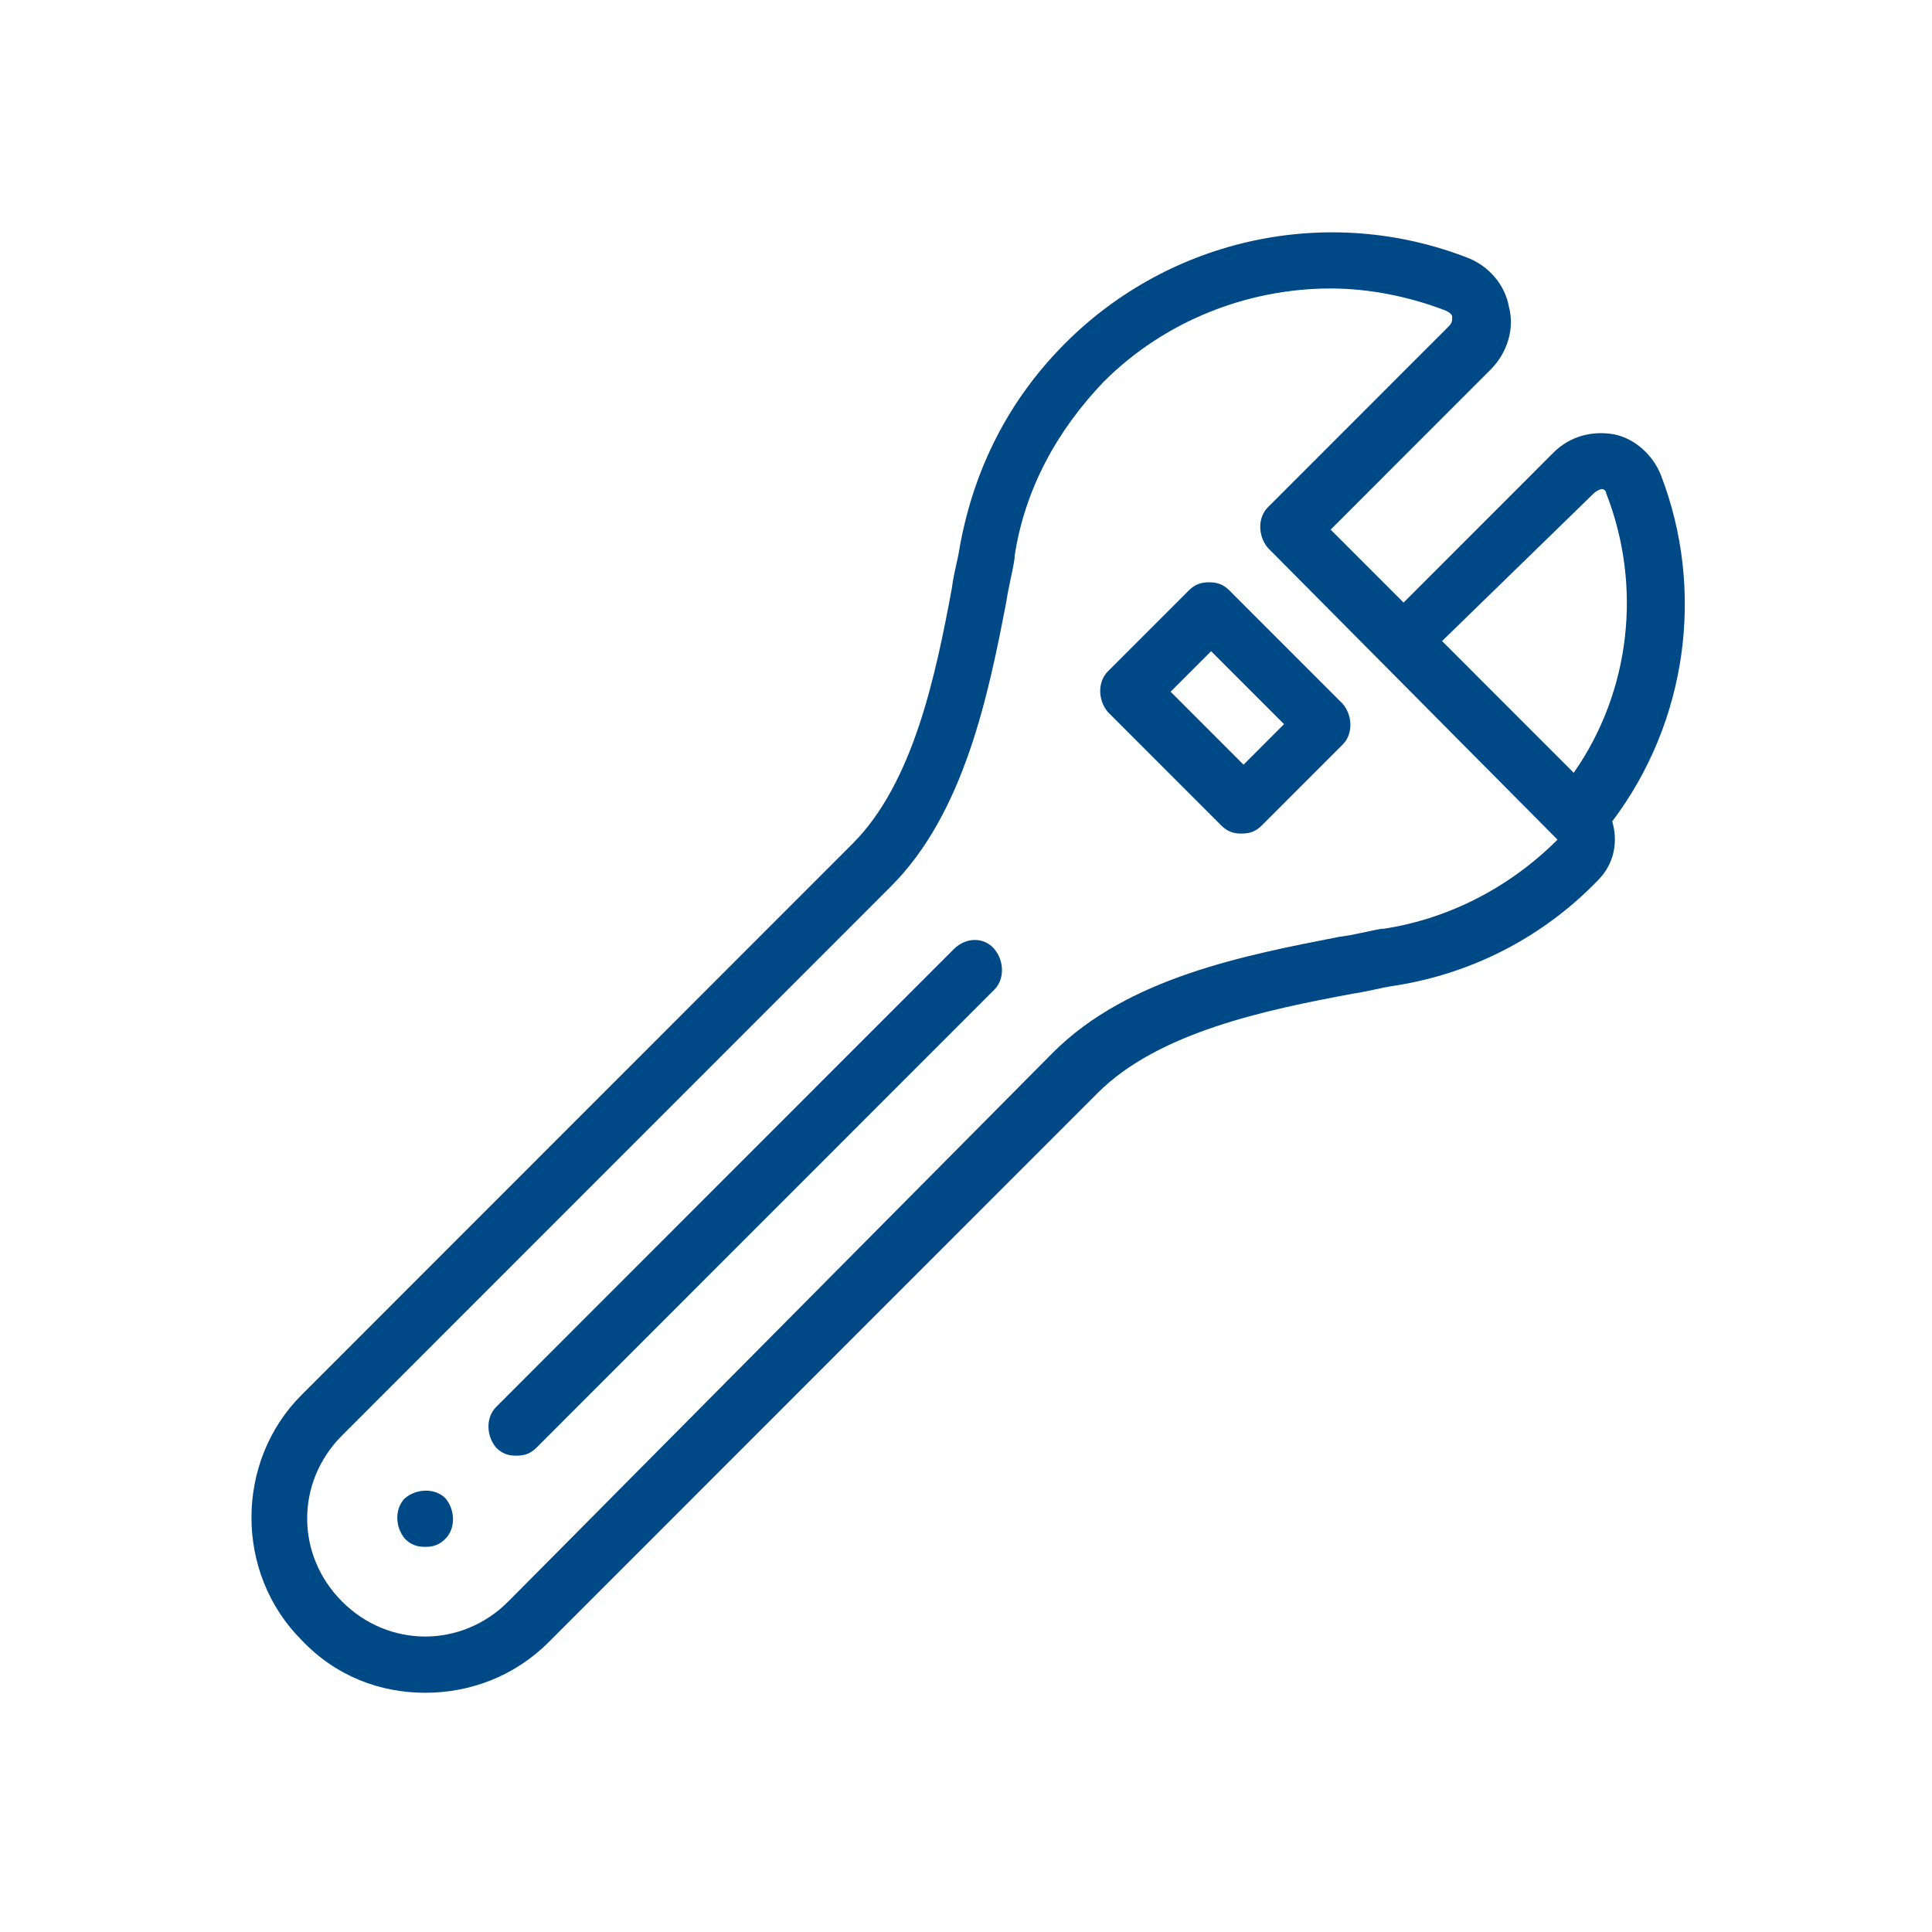 <svg xmlns="http://www.w3.org/2000/svg" xmlns:xlink="http://www.w3.org/1999/xlink" width="1200" zoomAndPan="magnify" viewBox="0 0 900 900" height="1200" preserveAspectRatio="xMidYMid meet" version="1.0"><path fill="#004987" d="M 773.676 221.227 C 769.902 211.789 761.41 204.238 751.973 202.348 C 741.594 200.461 731.215 203.293 723.664 210.844 L 653.836 280.699 L 619.863 246.715 L 694.41 172.141 C 701.961 164.59 705.734 153.262 702.906 142.879 C 701.016 132.496 693.469 124 684.031 120.223 C 618.922 94.734 545.316 110.781 496.246 159.871 C 469.824 186.301 453.785 218.395 447.18 254.266 C 446.234 260.875 444.348 266.539 443.402 274.09 C 435.855 314.68 425.473 364.711 397.164 393.031 L 140.496 649.793 C 109.355 680.945 109.355 732.863 140.496 764.012 C 156.535 781.004 177.297 788.559 198.059 788.559 C 218.816 788.559 239.578 781.004 255.621 764.957 L 511.344 509.141 C 539.656 480.82 589.668 470.438 630.246 462.887 C 636.852 461.941 643.457 460.055 650.062 459.109 C 685.918 453.445 718.945 436.453 744.426 410.023 C 751.973 402.473 753.859 392.086 751.031 382.648 C 785.945 336.395 794.438 275.035 773.676 221.227 Z M 742.539 229.723 C 743.48 228.781 745.367 227.836 746.312 227.836 C 747.254 227.836 748.199 228.781 748.199 229.723 C 765.184 273.148 759.523 322.234 733.102 359.992 L 671.766 298.633 Z M 725.551 391.145 C 703.848 412.855 675.539 427.957 644.398 432.68 C 644.398 432.68 644.398 432.68 643.457 432.68 C 637.793 433.621 631.188 435.512 623.641 436.453 C 580.23 444.949 525.5 455.332 490.586 490.262 L 236.746 746.078 C 215.043 767.789 181.07 767.789 159.367 746.078 C 137.664 724.367 137.664 690.383 159.367 668.672 L 415.094 412.855 C 449.066 378.871 460.391 324.121 468.883 279.754 C 469.824 273.148 471.711 266.539 472.656 259.93 C 472.656 259.93 472.656 259.93 472.656 258.988 C 477.375 227.836 492.473 200.461 514.176 177.805 C 542.484 149.484 581.176 134.383 619.863 134.383 C 637.793 134.383 656.668 138.16 673.652 144.766 C 675.539 145.711 676.484 146.652 676.484 147.598 C 676.484 149.484 676.484 150.43 674.594 152.316 L 590.613 236.332 C 585.895 241.051 585.895 249.547 590.613 255.211 L 725.551 391.145 C 725.551 390.199 725.551 390.199 725.551 391.145 Z M 725.551 391.145 " fill-opacity="1" fill-rule="nonzero"/><path fill="#004987" d="M 572.684 275.035 C 569.852 272.203 567.02 271.258 563.246 271.258 C 559.473 271.258 556.641 272.203 553.809 275.035 L 516.062 312.793 C 511.344 317.512 511.344 326.008 516.062 331.672 L 568.906 384.535 C 571.738 387.367 574.57 388.312 578.344 388.312 C 582.117 388.312 584.949 387.367 587.781 384.535 L 625.527 346.777 C 630.246 342.059 630.246 333.562 625.527 327.898 Z M 579.289 356.215 L 545.316 322.234 L 564.188 303.355 L 598.16 337.336 Z M 579.289 356.215 " fill-opacity="1" fill-rule="nonzero"/><path fill="#004987" d="M 207.492 697.934 C 202.773 693.215 194.281 693.215 188.621 697.934 C 183.902 702.656 183.902 711.152 188.621 716.816 C 191.453 719.648 194.281 720.59 198.059 720.59 C 201.832 720.59 204.664 719.648 207.492 716.816 C 212.211 712.094 212.211 703.598 207.492 697.934 Z M 207.492 697.934 " fill-opacity="1" fill-rule="nonzero"/><path fill="#004987" d="M 444.348 442.117 L 231.086 655.457 C 226.367 660.176 226.367 668.672 231.086 674.336 C 233.914 677.168 236.746 678.113 240.52 678.113 C 244.297 678.113 247.125 677.168 249.957 674.336 L 463.219 460.996 C 467.938 456.277 467.938 447.781 463.219 442.117 C 458.5 436.453 450.008 436.453 444.348 442.117 Z M 444.348 442.117 " fill-opacity="1" fill-rule="nonzero"/></svg>